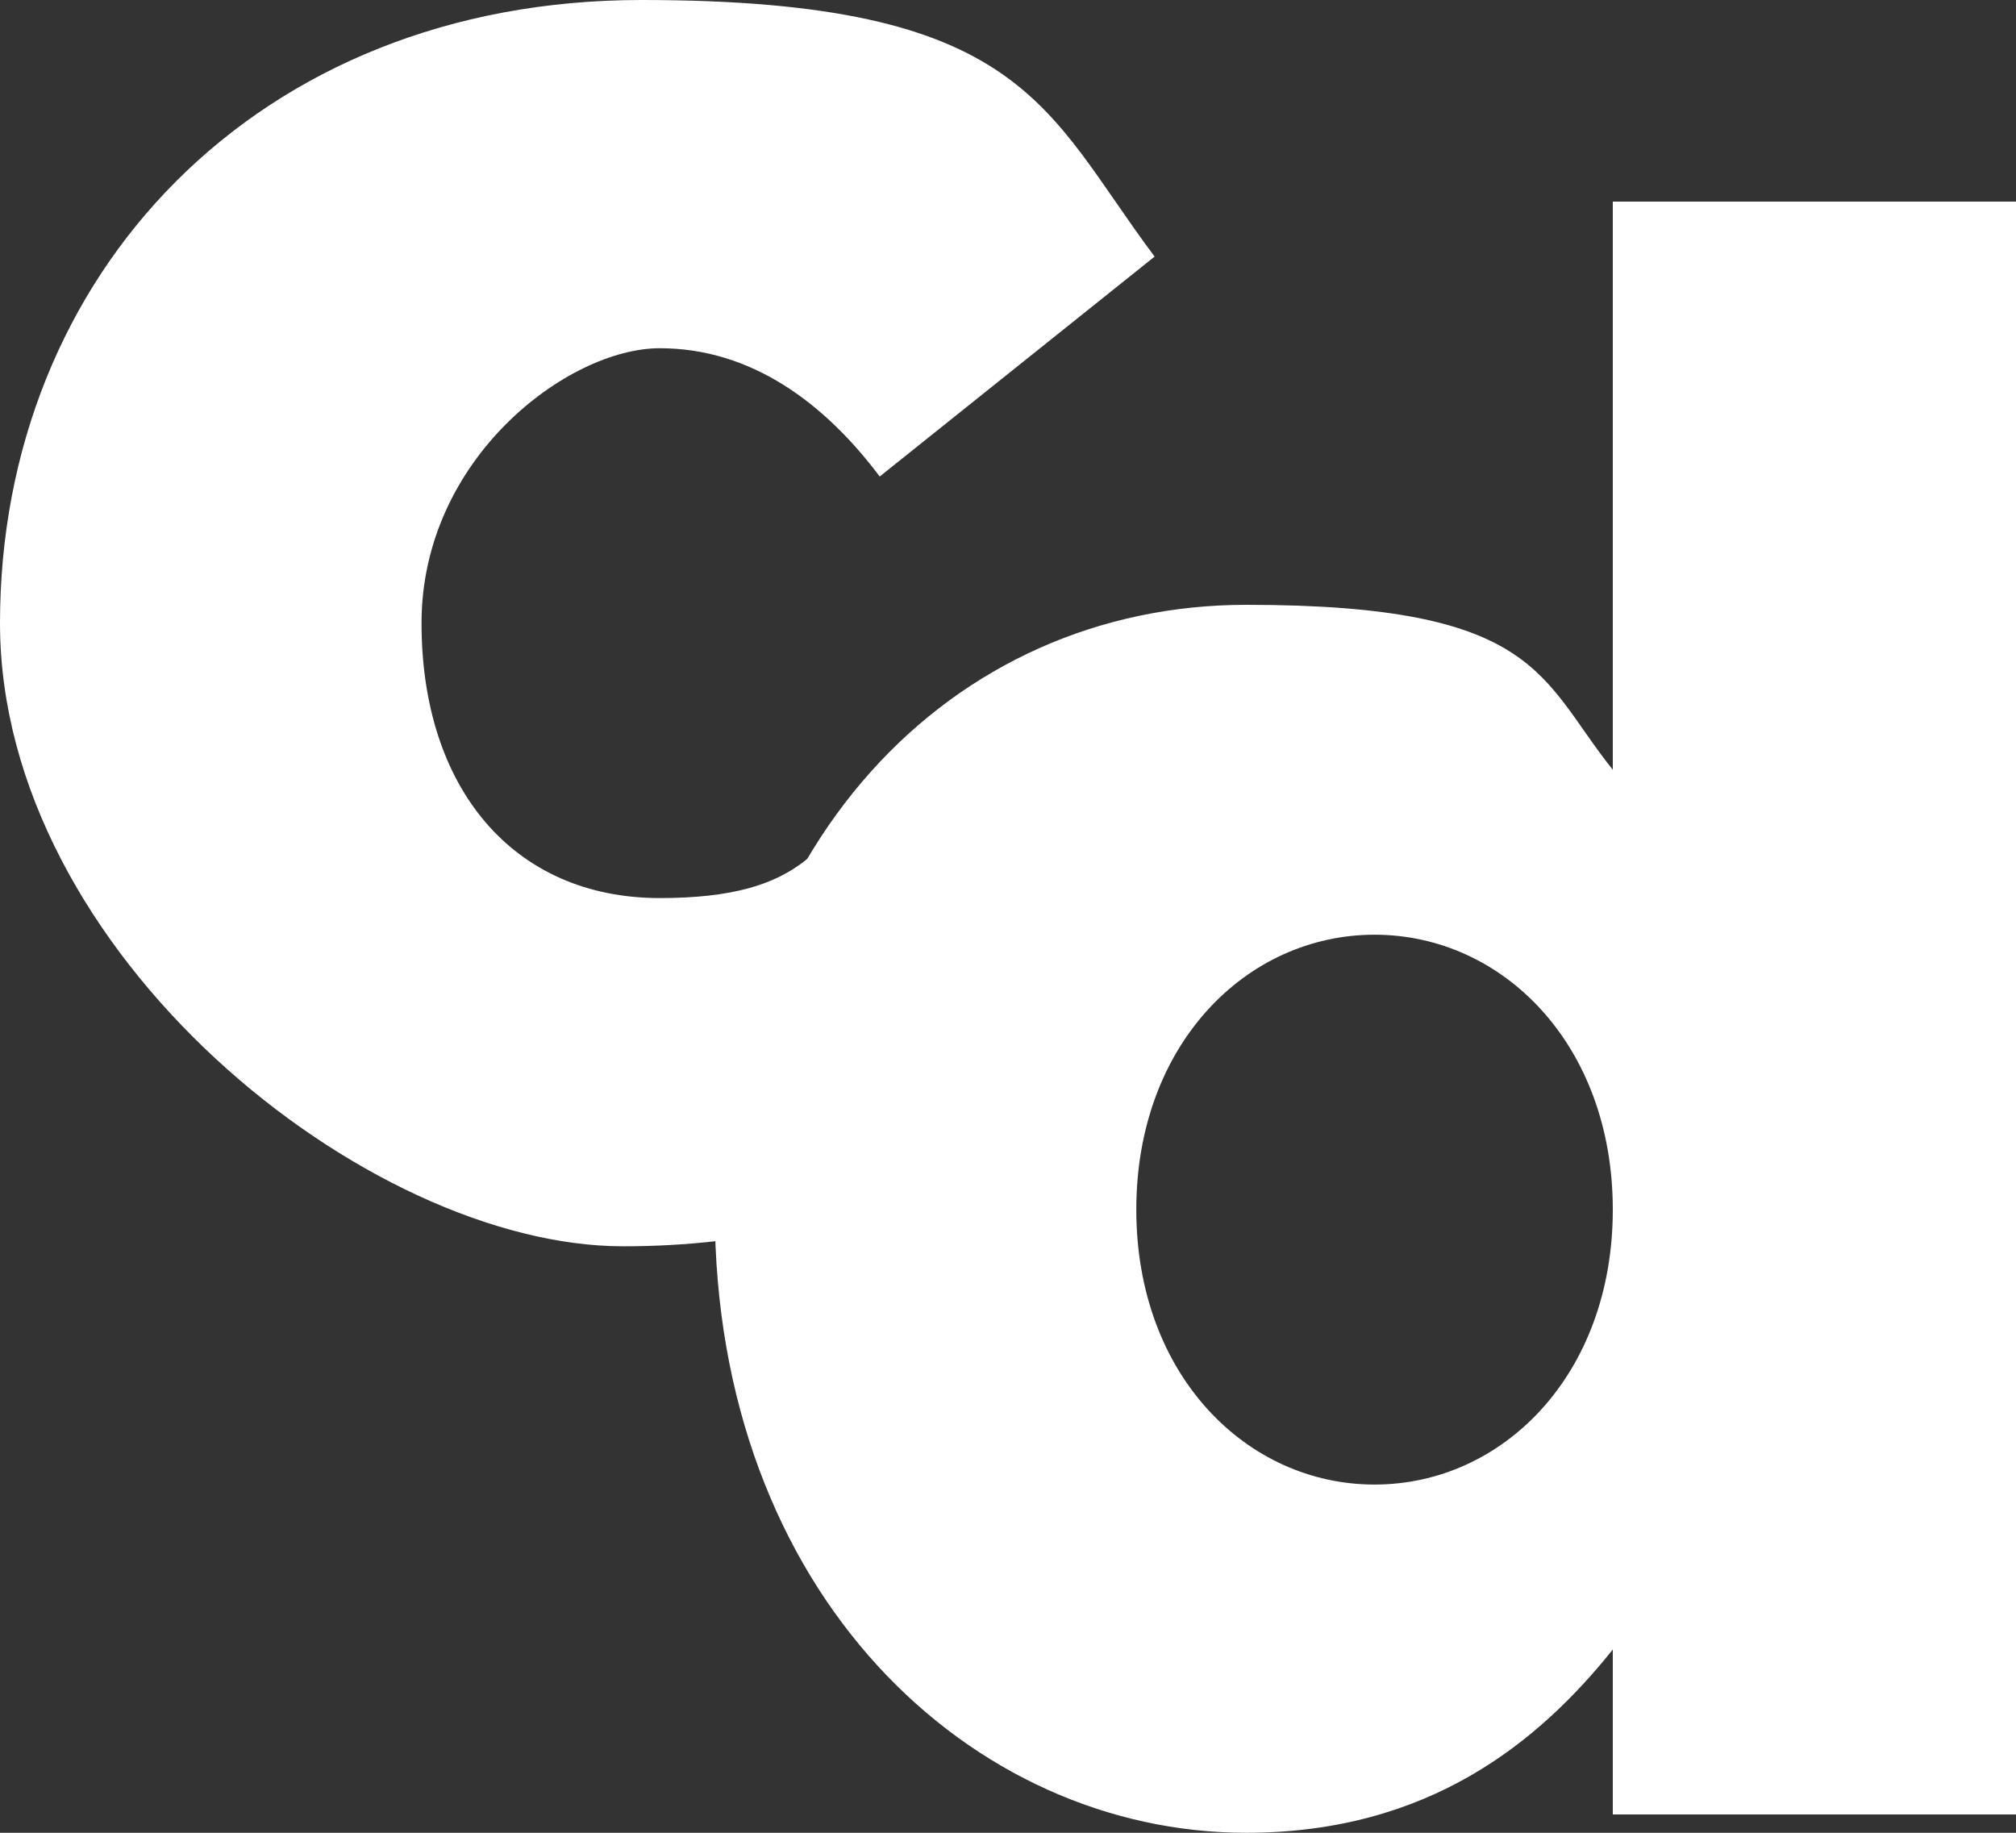 <?xml version="1.0" encoding="UTF-8"?>
<svg id="Layer_1" xmlns="http://www.w3.org/2000/svg" version="1.1" viewBox="0 0 11 10">
  <rect x="0" y="0" width="11" height="10" fill="#333333" stroke="none"/>
  <!-- Generator: Adobe Illustrator 30.0.0, SVG Export Plug-In . SVG Version: 2.1.1 Build 123)  -->
  <defs>
    <style>
      .st0 {
        fill: #fff;
      }
    </style>
  </defs>
  <path class="st0" d="M0,3.4h0C0,1.5,1.4,0,3.5,0s2.2.6,2.8,1.4l-1.5,1.2c-.3-.4-.7-.7-1.2-.7s-1.3.6-1.3,1.5h0c0,.9.5,1.5,1.3,1.5s.9-.3,1.2-.7l1.5,1.1c-.6.9-1.5,1.5-2.9,1.5S0,5.2,0,3.4Z"/>
  <path class="st0" d="M3.9,6.7h0c0-2.1,1.3-3.4,2.9-3.4s1.6.4,2,.9V1.1h2.3v8.8h-2.3v-.9c-.4.5-1,1-2,1-1.5,0-2.9-1.3-2.9-3.4ZM8.8,6.6h0c0-.9-.6-1.5-1.3-1.5s-1.3.6-1.3,1.5h0c0,.9.6,1.5,1.3,1.5s1.3-.6,1.3-1.5Z"/>
</svg>